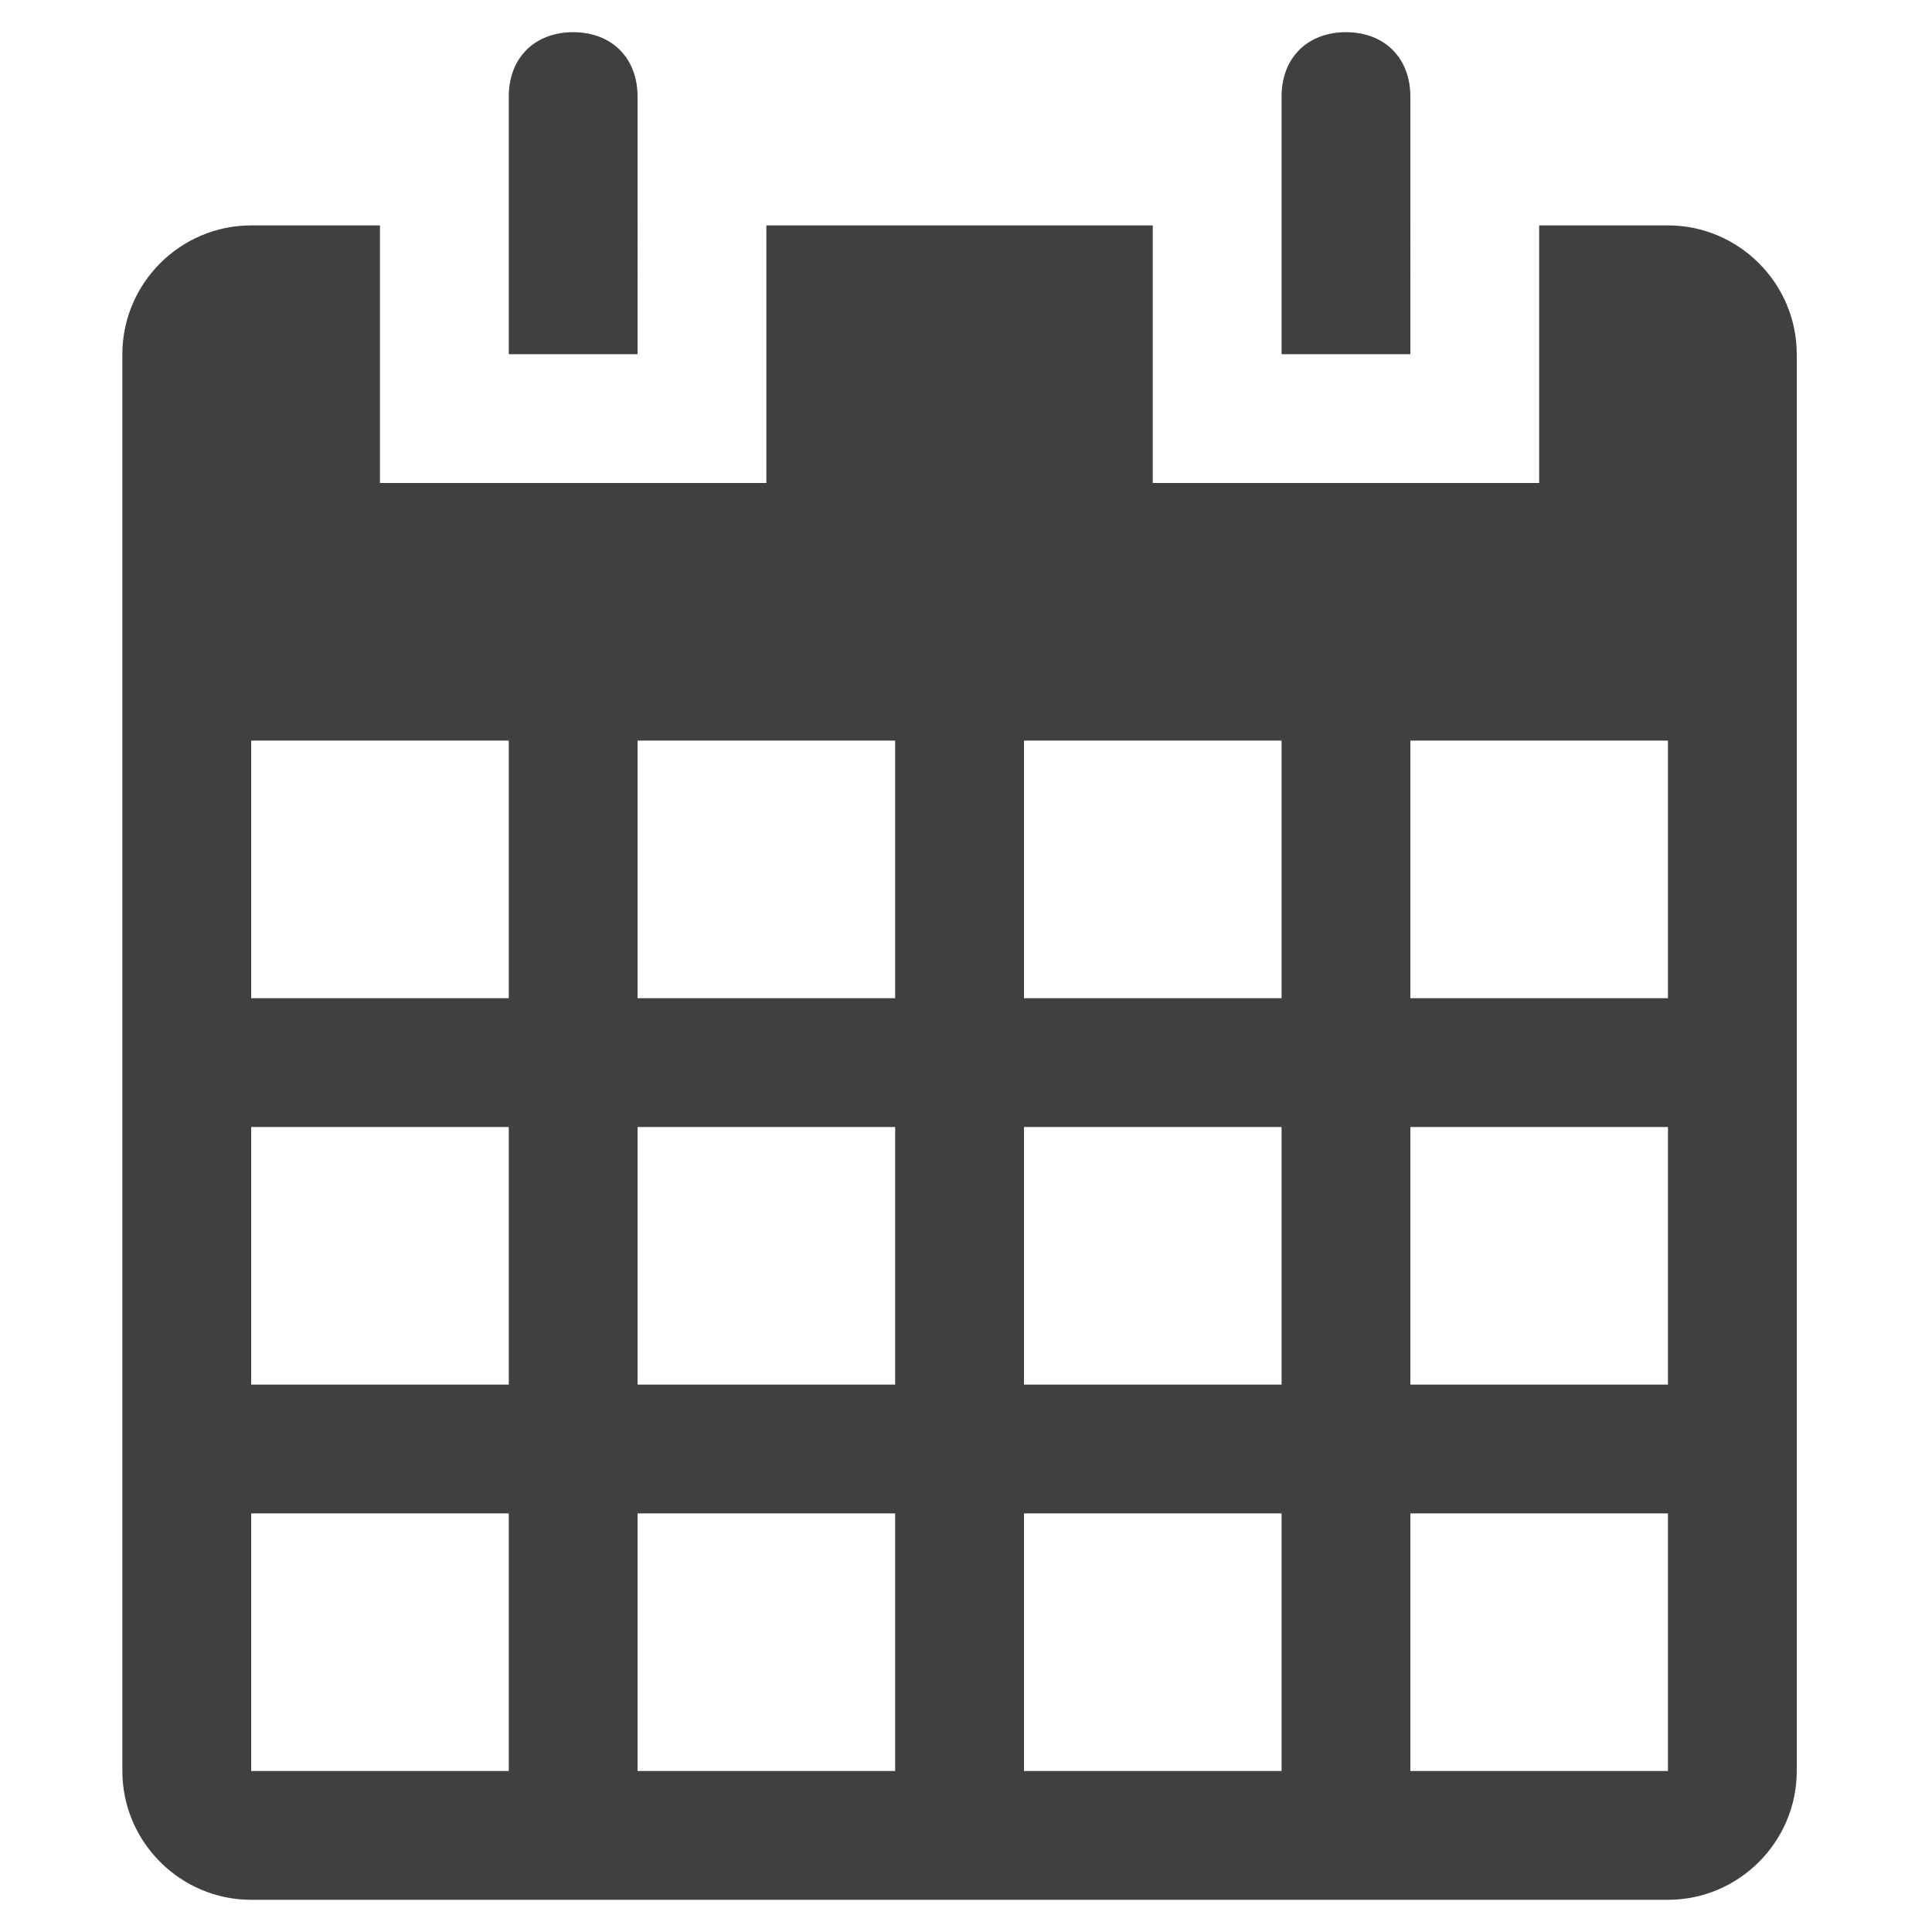 <svg enable-background="new 0 0 30 30" viewBox="0 0 30 30" xmlns="http://www.w3.org/2000/svg"><path d="m25.9 3.5h-2v4h-6v-4h-6v4h-6v-4h-2c-1.1 0-2 .9-2 2v22c0 1.1.9 2 2 2h22c1.1 0 2-.9 2-2v-22c0-1.1-.9-2-2-2zm-18 24h-4v-4h4zm0-6h-4v-4h4zm0-6h-4v-4h4zm6 12h-4v-4h4zm0-6h-4v-4h4zm0-6h-4v-4h4zm6 12h-4v-4h4zm0-6h-4v-4h4zm0-6h-4v-4h4zm6 12h-4v-4h4zm0-6h-4v-4h4zm0-6h-4v-4h4zm-16-14c0-.6-.4-1-1-1s-1 .4-1 1v4h2zm12 0c0-.6-.4-1-1-1s-1 .4-1 1v4h2z" fill="#404040"/></svg>